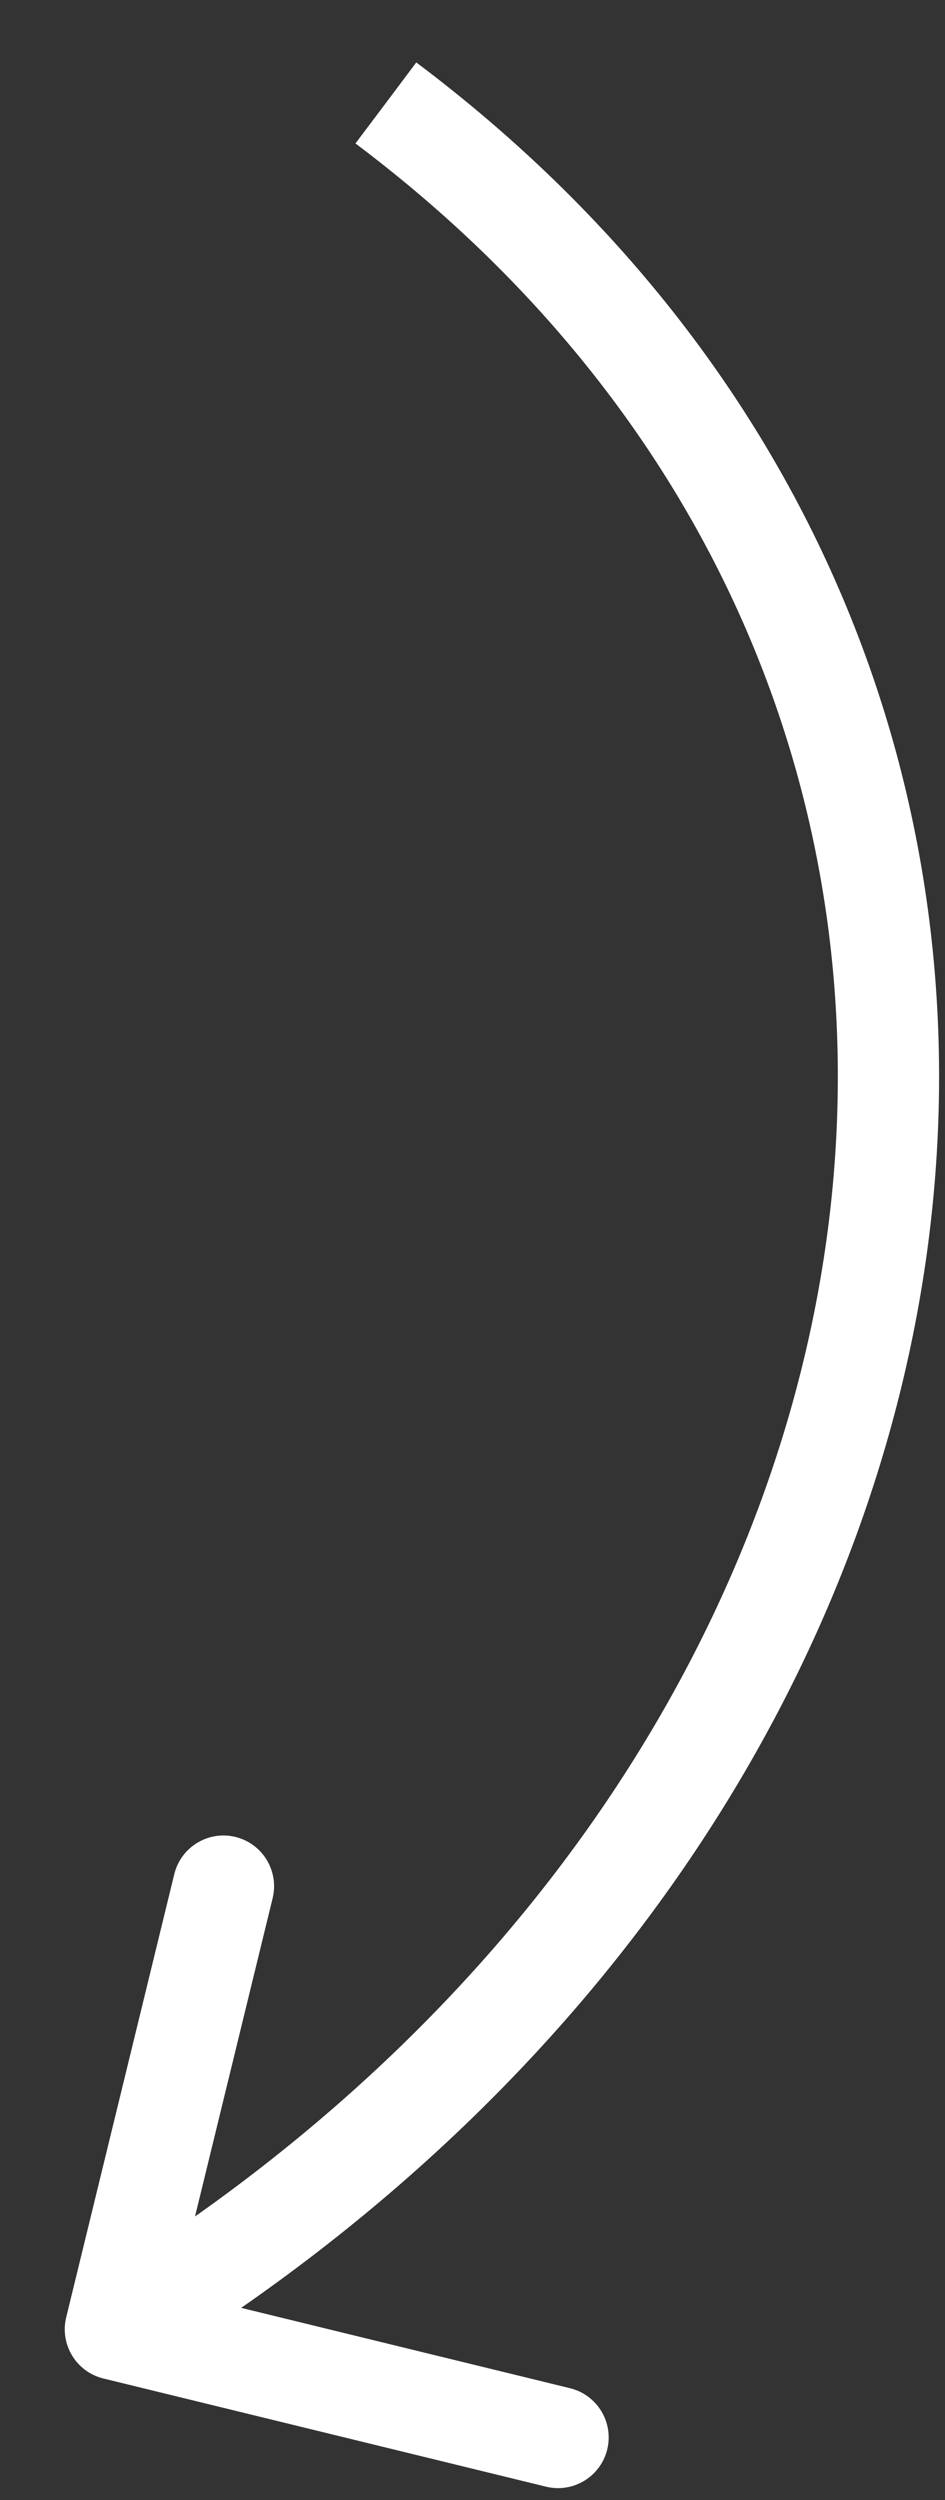 <?xml version="1.0" encoding="UTF-8"?> <svg xmlns="http://www.w3.org/2000/svg" width="14" height="37" viewBox="0 0 14 37" fill="none"><rect x="0" y="0" width="14" height="37" fill="#333333" stroke="none"/><path d="M0.981 34.295C0.883 34.697 1.129 35.103 1.532 35.201L8.089 36.802C8.492 36.9 8.897 36.654 8.996 36.251C9.094 35.849 8.847 35.443 8.445 35.345L2.616 33.922L4.039 28.093C4.137 27.691 3.891 27.285 3.488 27.186C3.086 27.088 2.68 27.335 2.582 27.737L0.981 34.295ZM5.717 1.524L5.266 2.123C10.762 6.249 13.003 12.185 12.281 18.068C11.558 23.964 7.849 29.865 1.32 33.831L1.71 34.472L2.099 35.113C8.978 30.934 12.986 24.649 13.77 18.251C14.556 11.84 12.096 5.375 6.167 0.924L5.717 1.524Z" fill="white"></path></svg> 